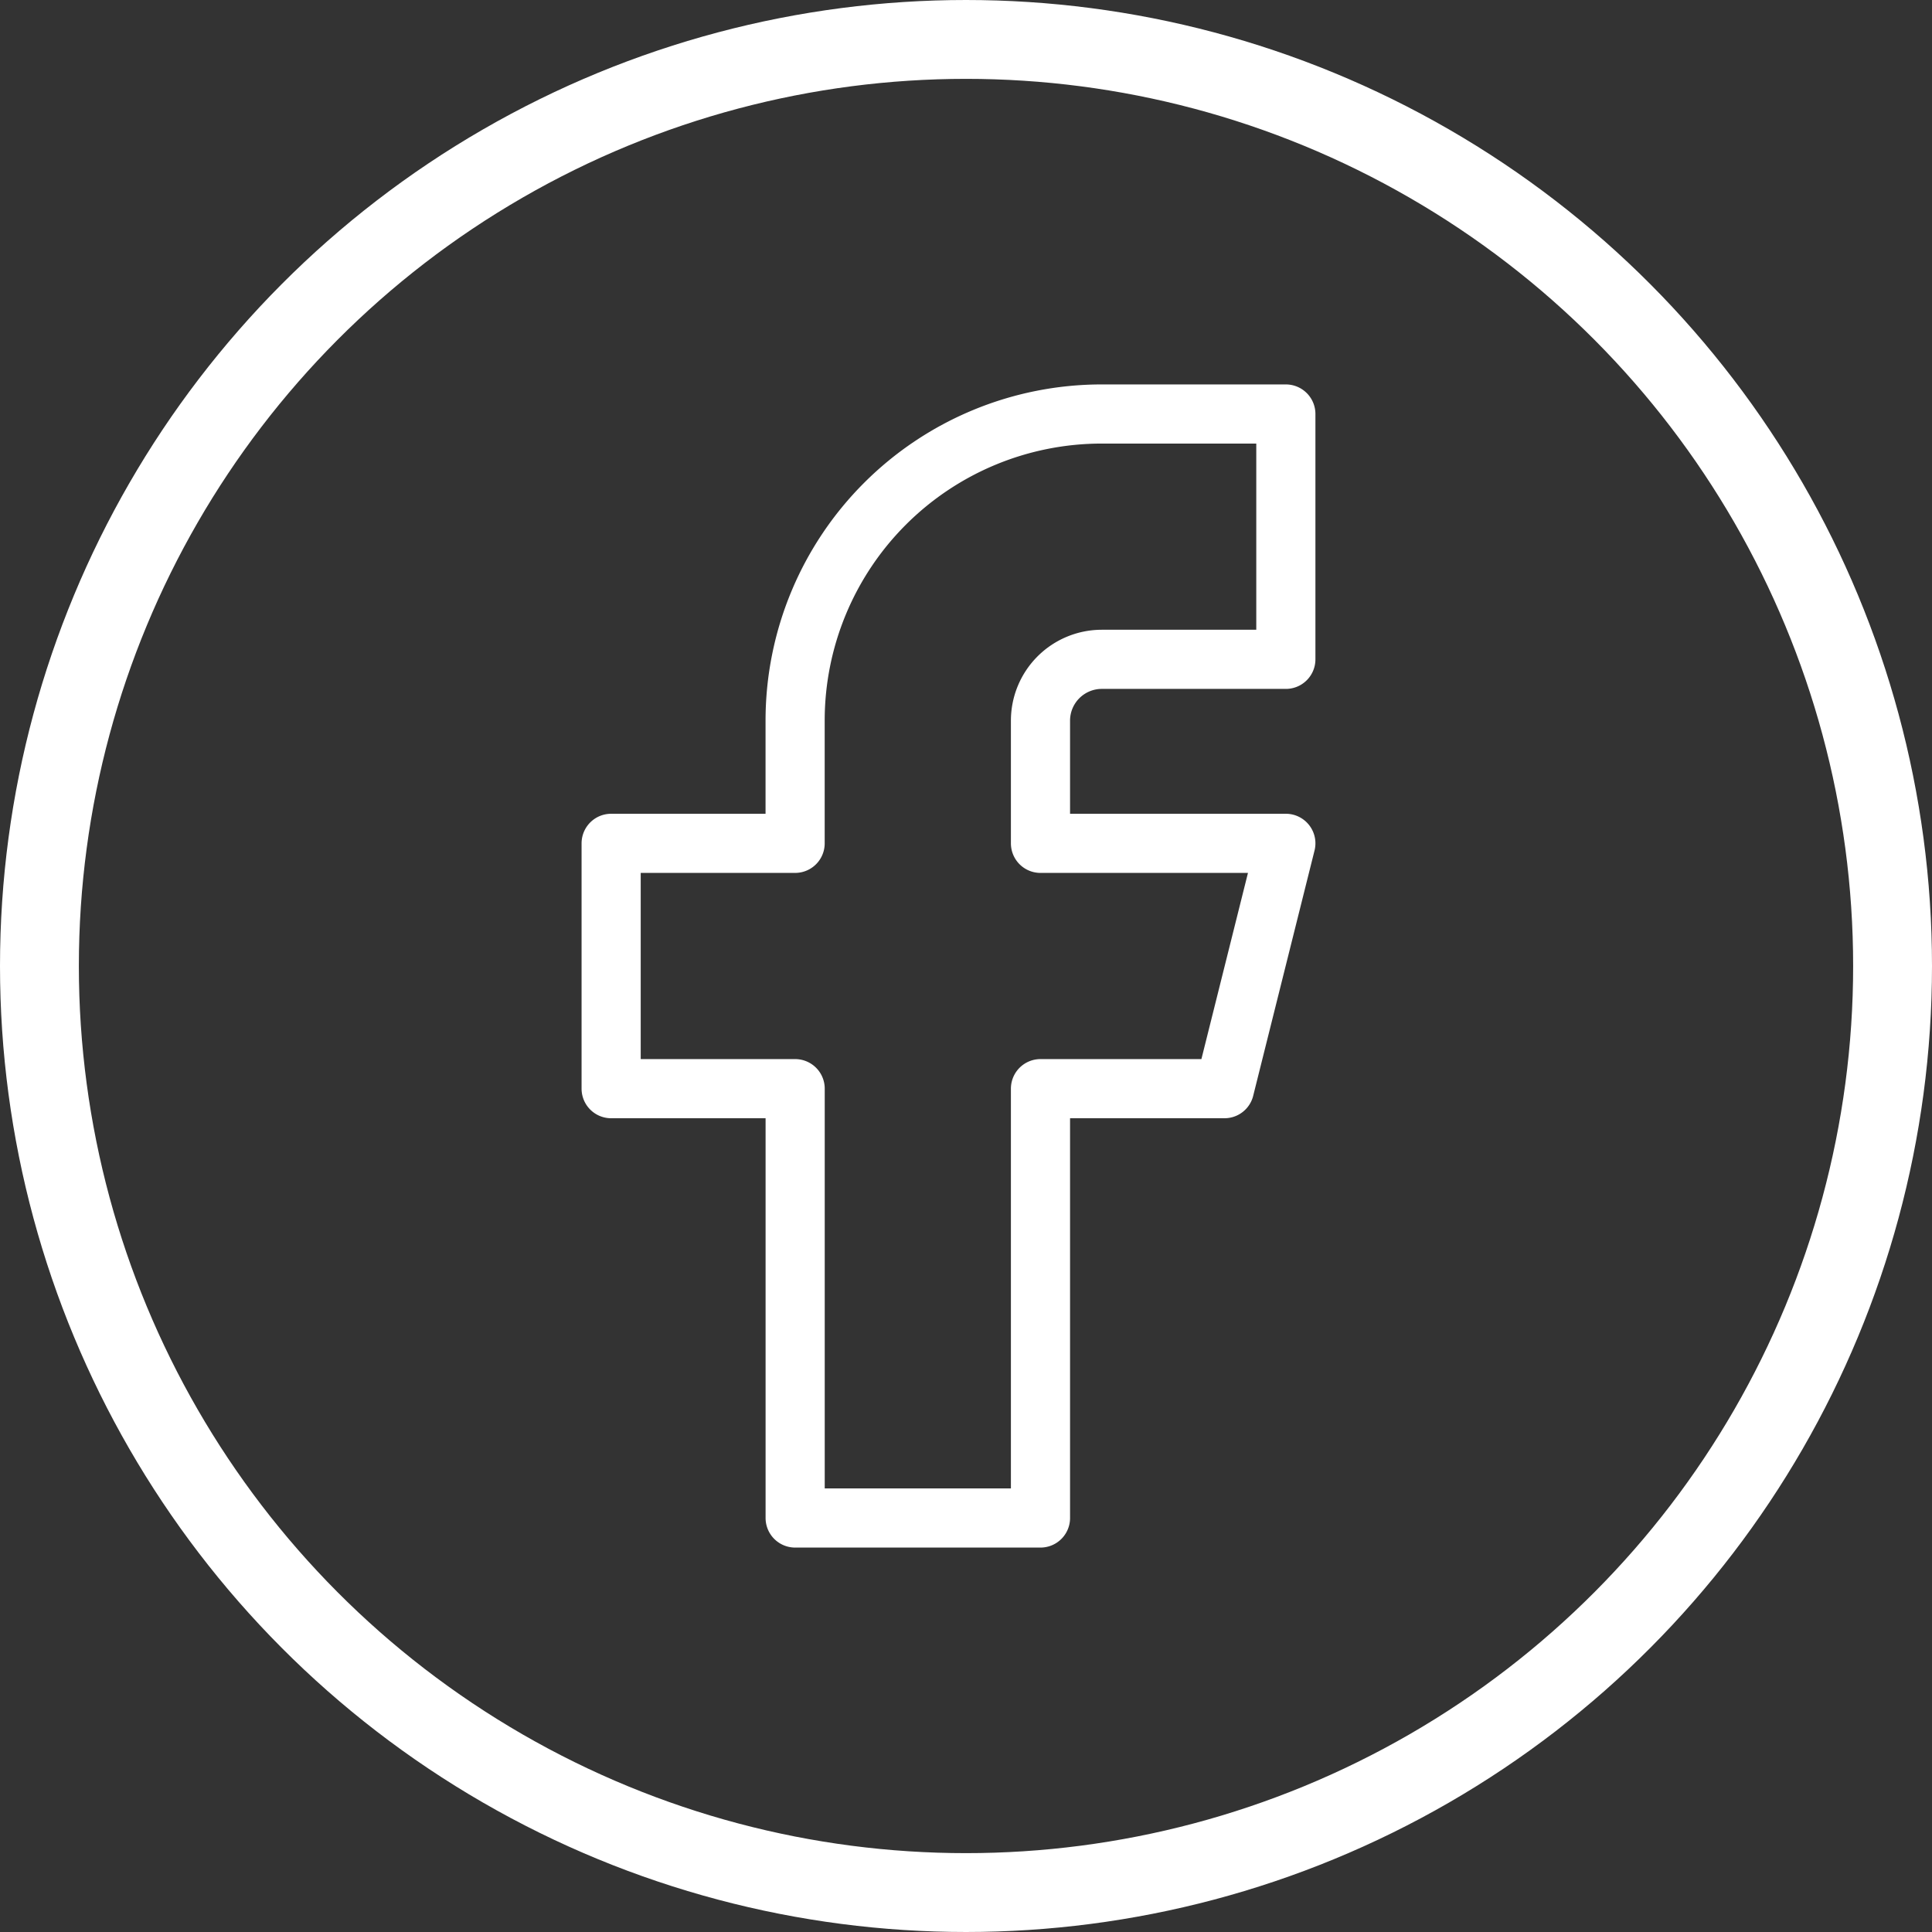 <svg xmlns="http://www.w3.org/2000/svg" width="49" height="49" viewBox="0 0 49 49"><rect x="0" y="0" width="49" height="49" fill="#333333" stroke="none"/><g transform="translate(-444 -5287)"><g fill="none" stroke="#fff" stroke-width="2px" transform="translate(444 5287)"><circle stroke="none" cx="24.5" cy="24.5" r="24.5"/><circle fill="none" cx="24.5" cy="24.5" r="23.5"/></g><path fill="none" stroke="#fff" stroke-linecap="round" stroke-linejoin="round" stroke-width="1.5px" d="M7,13.889v6.222h4.667V31h6.222V20.111h4.667l1.556-6.222H17.889V10.778a1.556,1.556,0,0,1,1.556-1.556h4.667V3H19.444a7.778,7.778,0,0,0-7.778,7.778v3.111H7" transform="translate(452.5 5294.5)"/></g></svg>